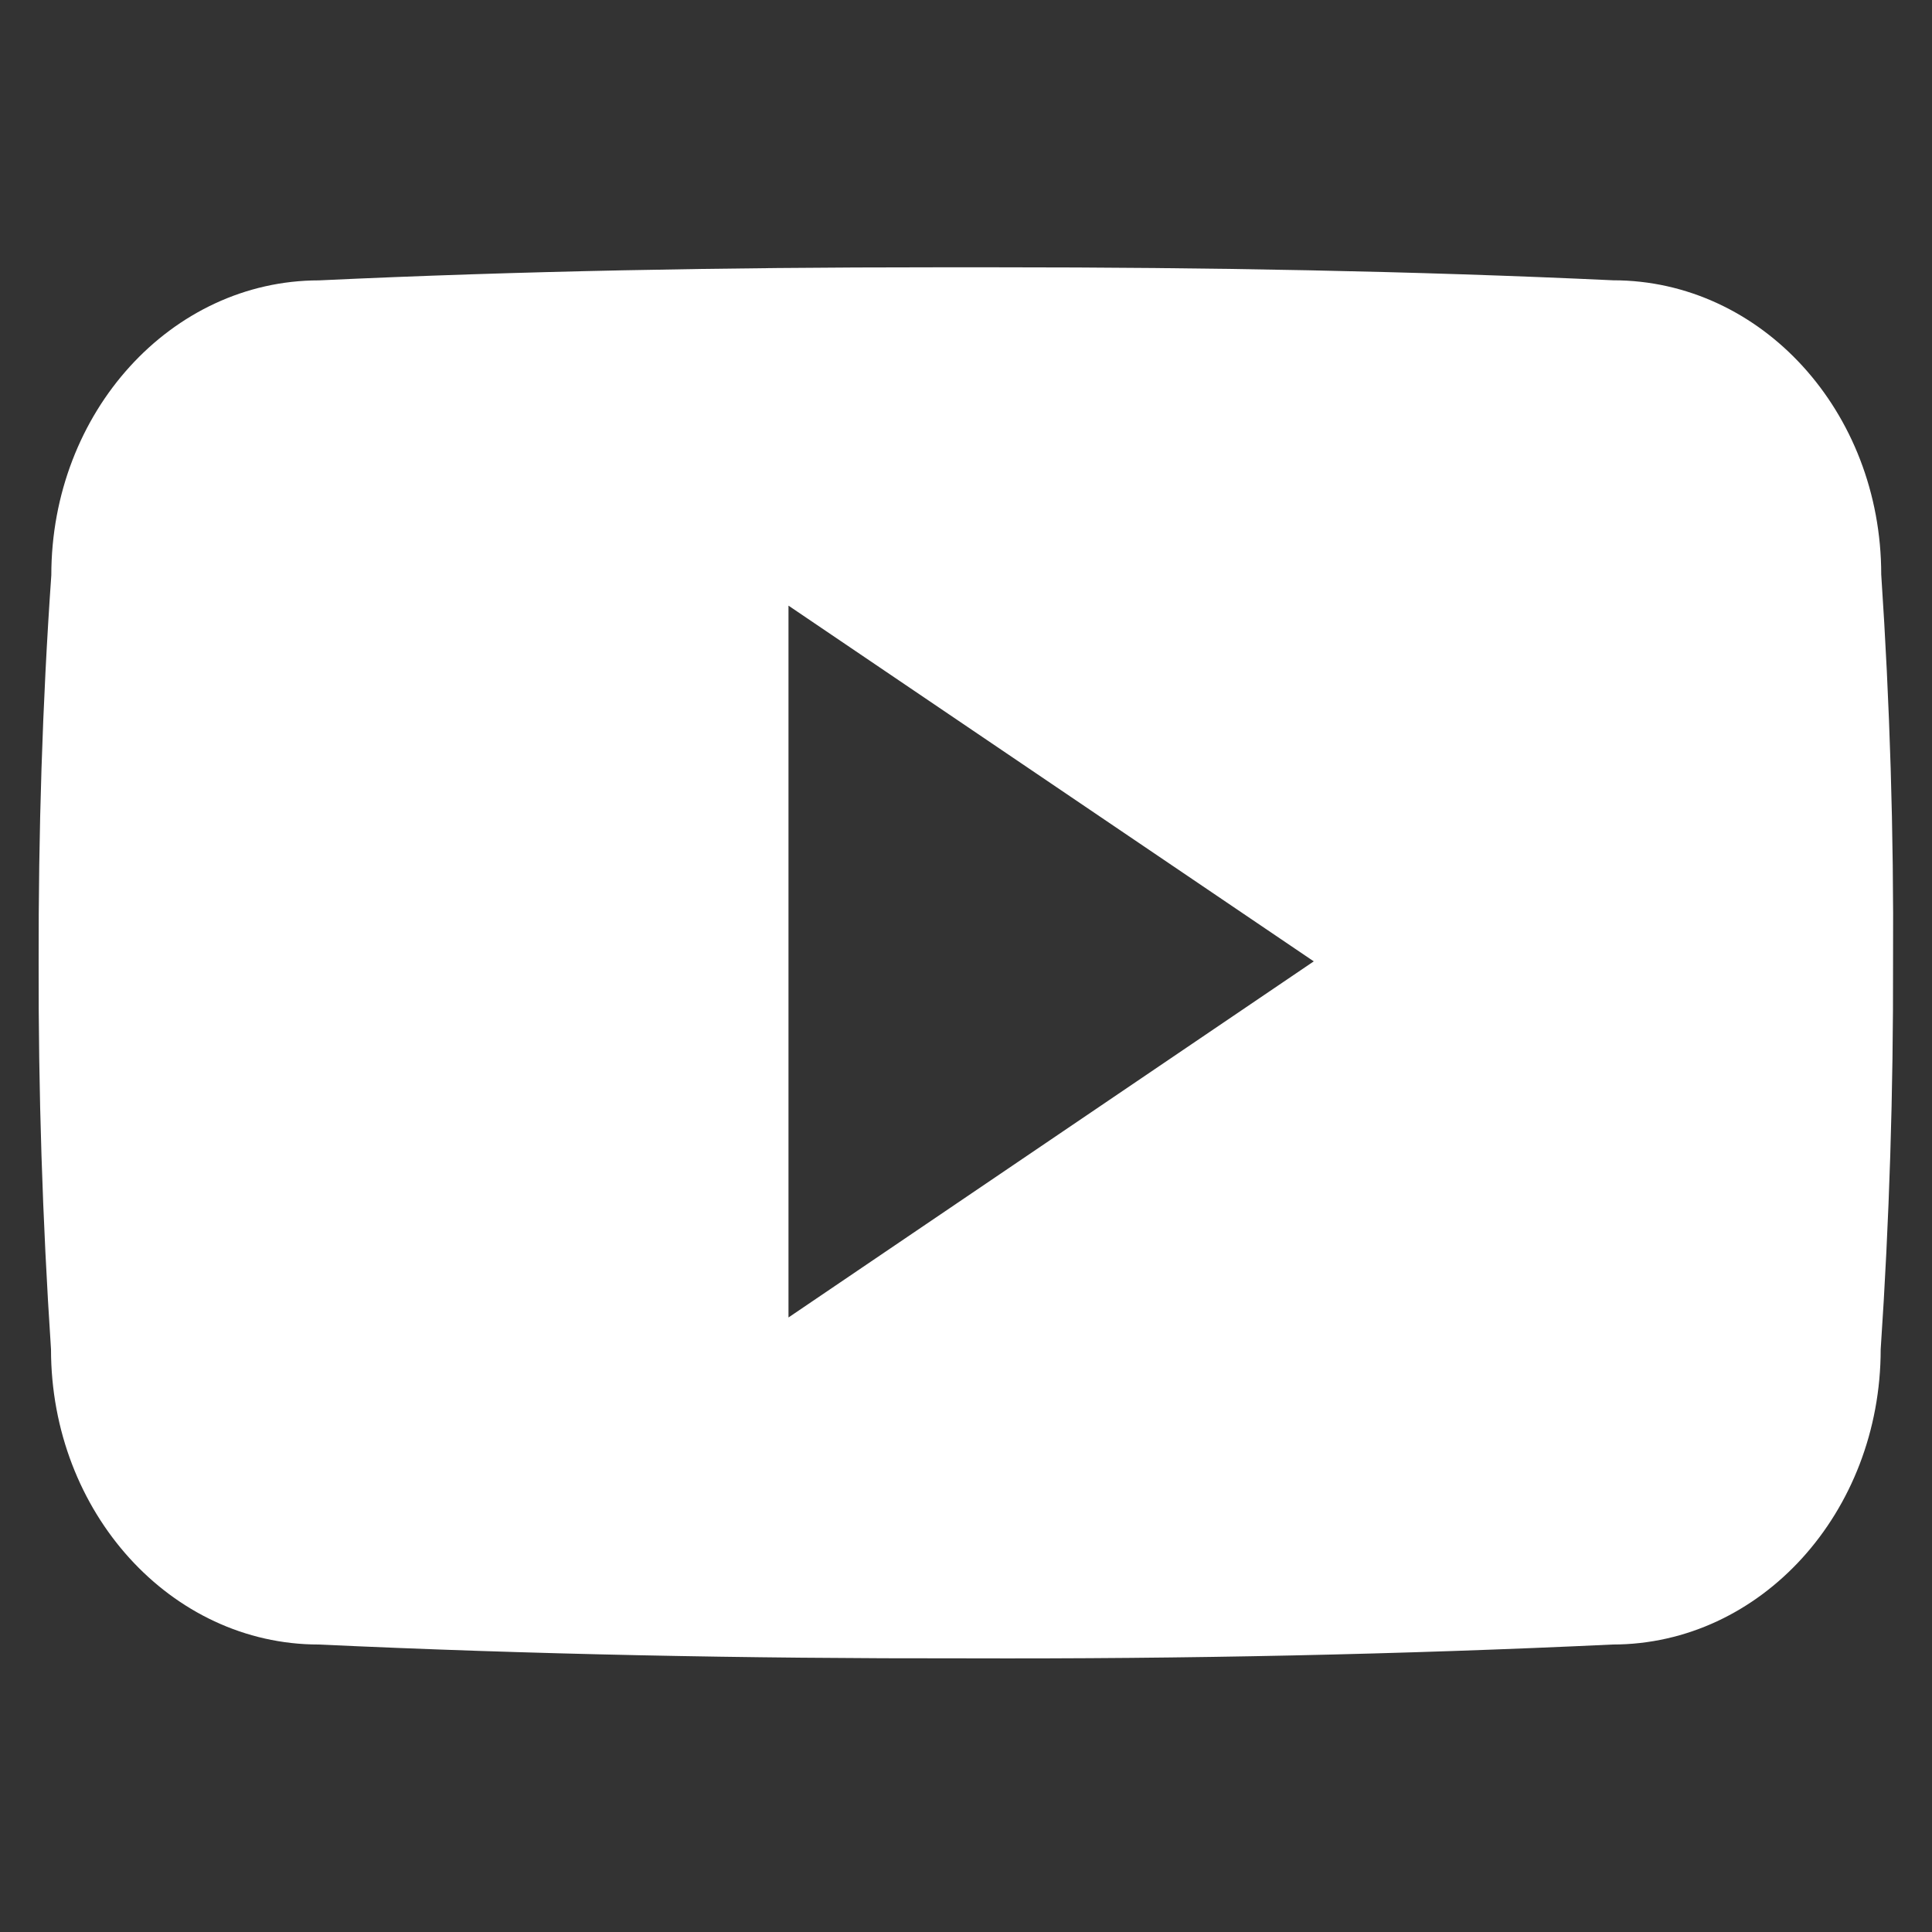 <svg width="25" height="25" viewBox="0 0 25 25" fill="none" xmlns="http://www.w3.org/2000/svg">
<rect x="0" y="0" width="25" height="25" fill="#333333" stroke="none"/>
<g clip-path="url(#clip0_19708_27062)">
<path d="M24.343 7.434C24.343 5.324 22.791 3.627 20.874 3.627C18.277 3.506 15.629 3.459 12.922 3.459H12.078C9.378 3.459 6.725 3.506 4.128 3.628C2.216 3.628 0.664 5.334 0.664 7.443C0.547 9.112 0.497 10.78 0.5 12.449C0.496 14.118 0.549 15.788 0.66 17.46C0.66 19.57 2.211 21.28 4.124 21.28C6.852 21.407 9.65 21.463 12.496 21.459C15.346 21.468 18.136 21.409 20.867 21.28C22.785 21.28 24.336 19.57 24.336 17.46C24.449 15.787 24.5 14.118 24.496 12.444C24.506 10.776 24.455 9.105 24.343 7.434ZM10.203 17.048V7.837L17 12.44L10.203 17.048Z" fill="white"/>
</g>
<defs>
<clipPath id="clip0_19708_27062">
<rect width="24" height="24" fill="white" transform="translate(0.5 0.459)"/>
</clipPath>
</defs>
</svg>
